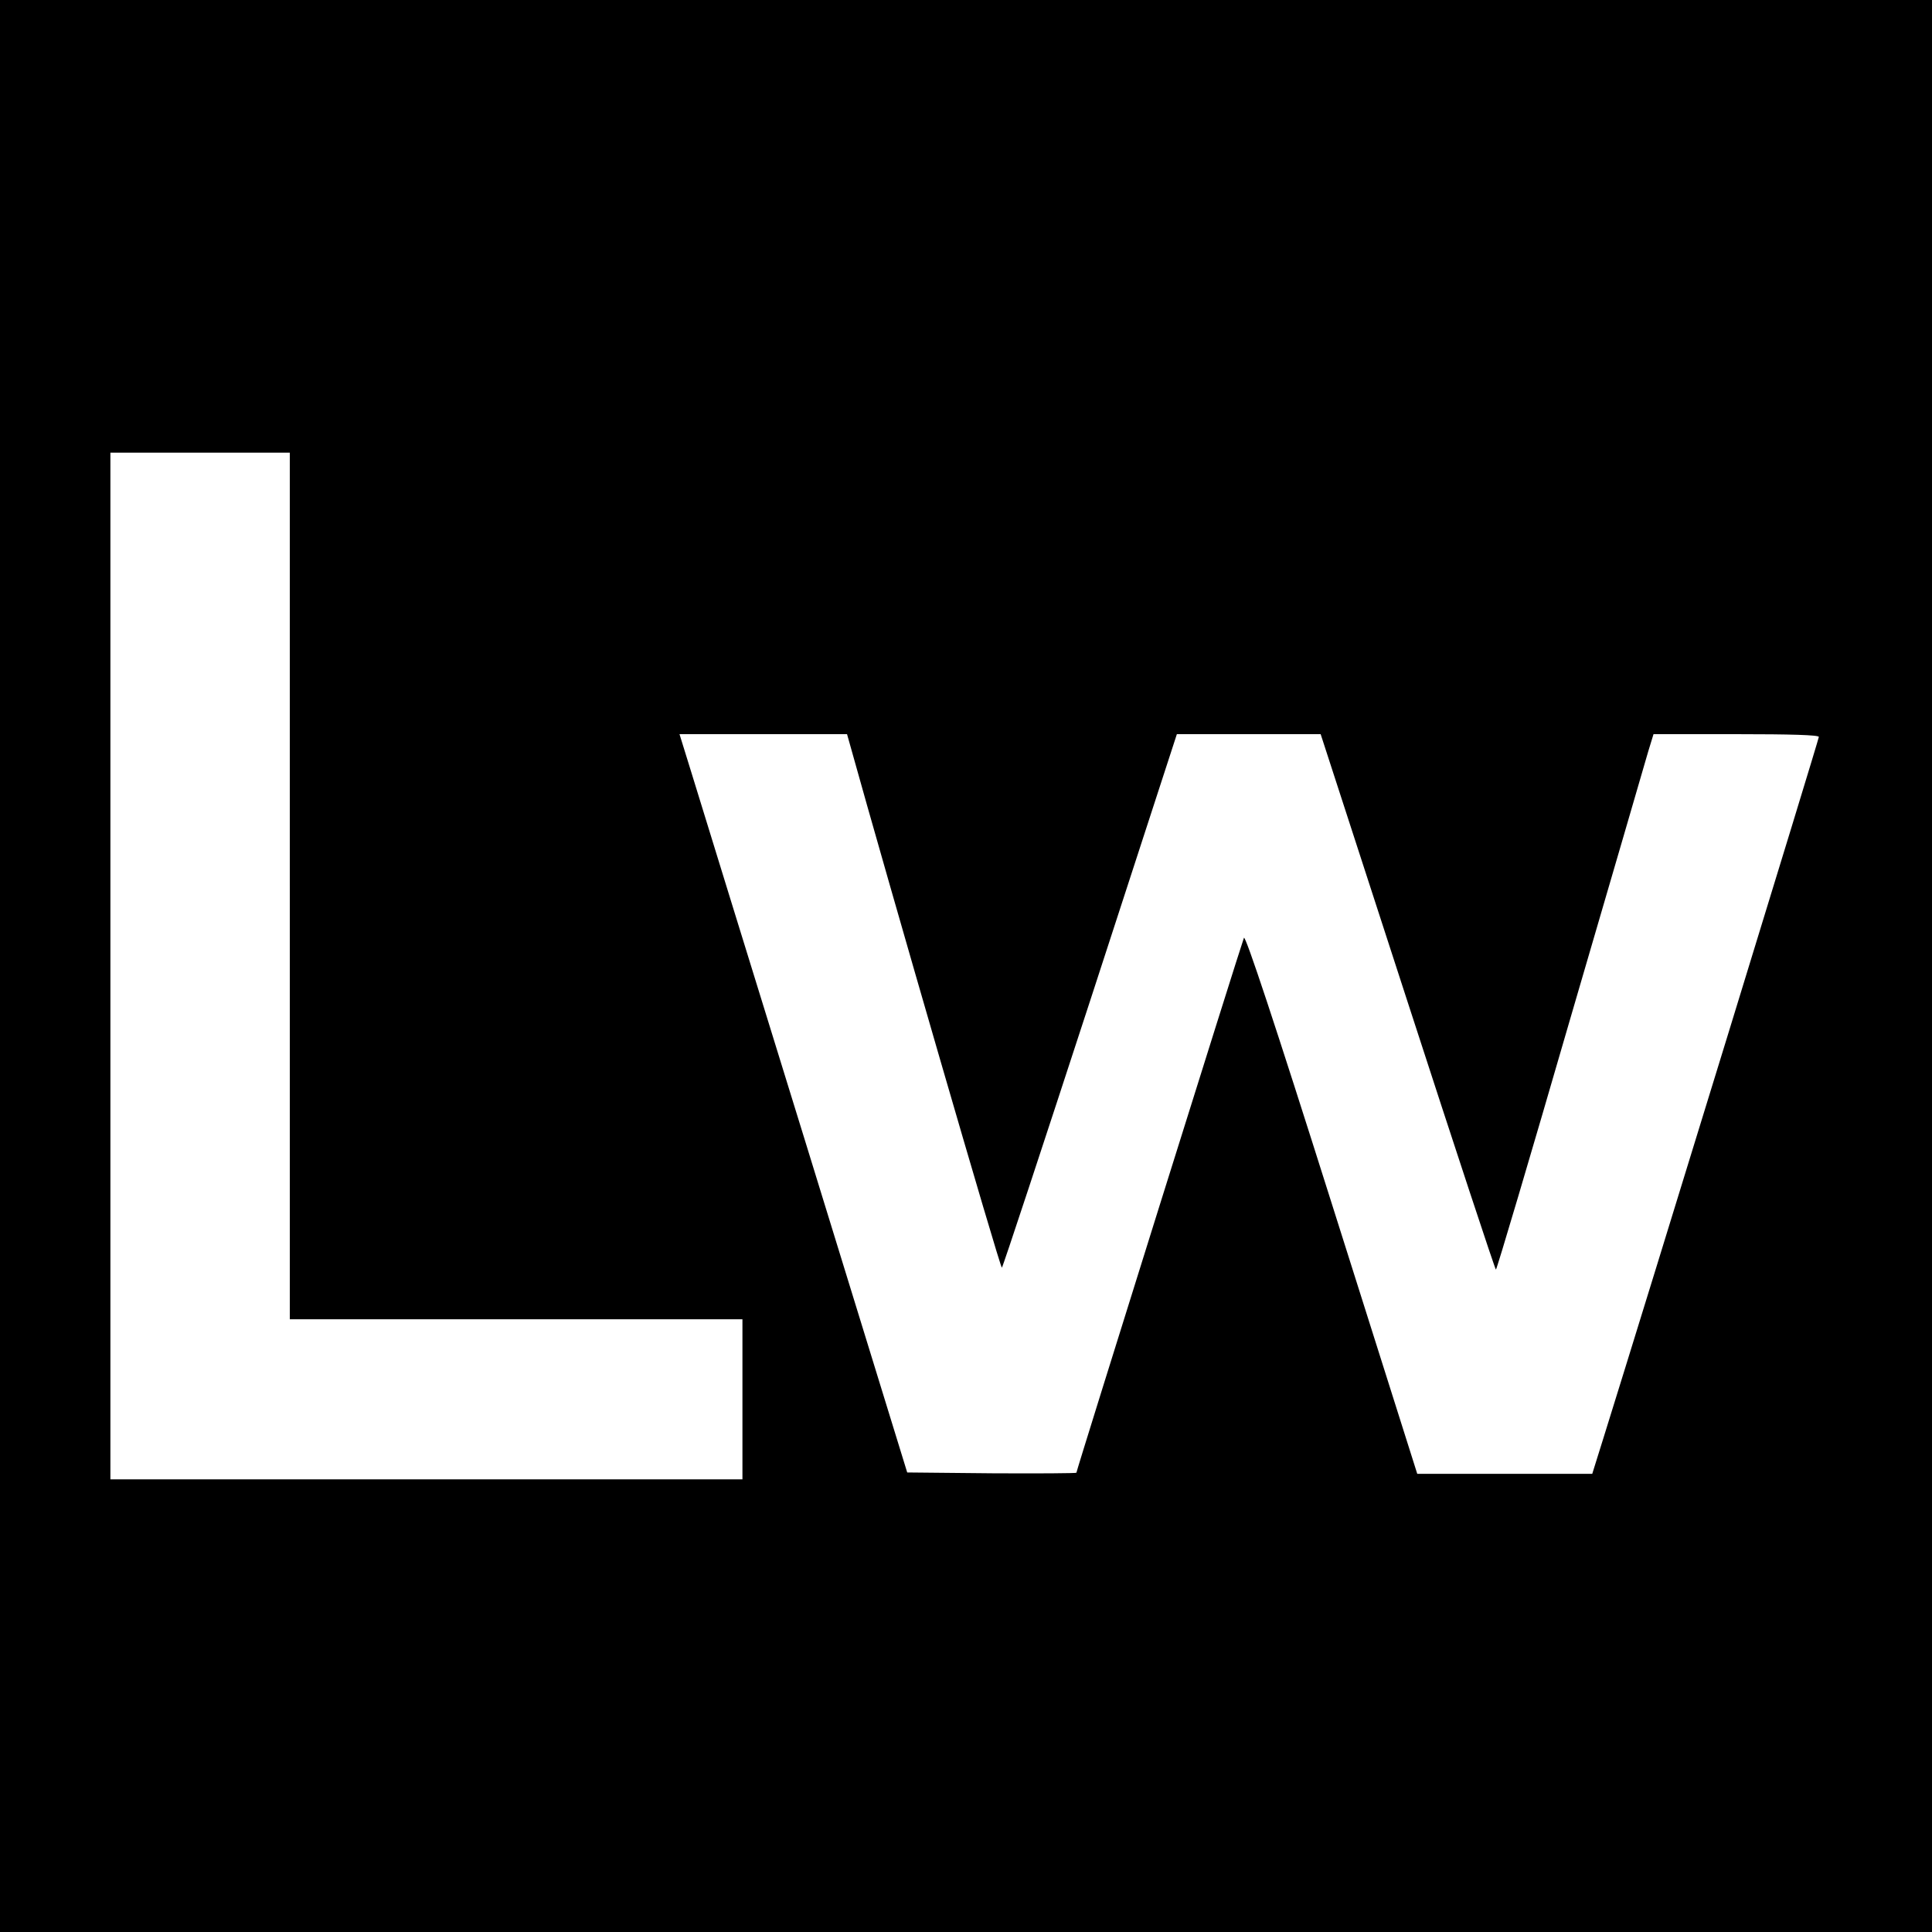 <?xml version="1.0" standalone="no"?>
<!DOCTYPE svg PUBLIC "-//W3C//DTD SVG 20010904//EN"
 "http://www.w3.org/TR/2001/REC-SVG-20010904/DTD/svg10.dtd">
<svg version="1.0" xmlns="http://www.w3.org/2000/svg"
 width="700pt" height="700pt" viewBox="0 0 700 700"
 preserveAspectRatio="xMidYMid meet">
<g transform="translate(0,700) scale(0.1,-0.1)"
fill="#000000" stroke="none">
<path d="M0 3500 l0 -3500 3500 0 3500 0 0 3500 0 3500 -3500 0 -3500 0 0
-3500z m1050 290 l0 -1570 820 0 820 0 0 -290 0 -290 -1145 0 -1145 0 0 1860
0 1860 325 0 325 0 0 -1570z m2028 518 c143 -514 547 -1907 552 -1901 4 4 148
441 321 971 l313 962 260 0 261 0 315 -970 c173 -533 317 -970 320 -970 3 0
124 408 269 908 146 499 273 935 283 970 l19 62 299 0 c200 0 300 -3 300 -10
0 -9 -618 -2020 -781 -2542 l-40 -128 -317 0 -317 0 -310 980 c-206 652 -313
974 -318 962 -8 -18 -607 -1930 -607 -1938 0 -2 -138 -3 -306 -2 l-307 3 -368
1195 c-203 657 -389 1259 -413 1338 l-44 142 304 0 303 0 9 -32z"/>
</g>
</svg>
